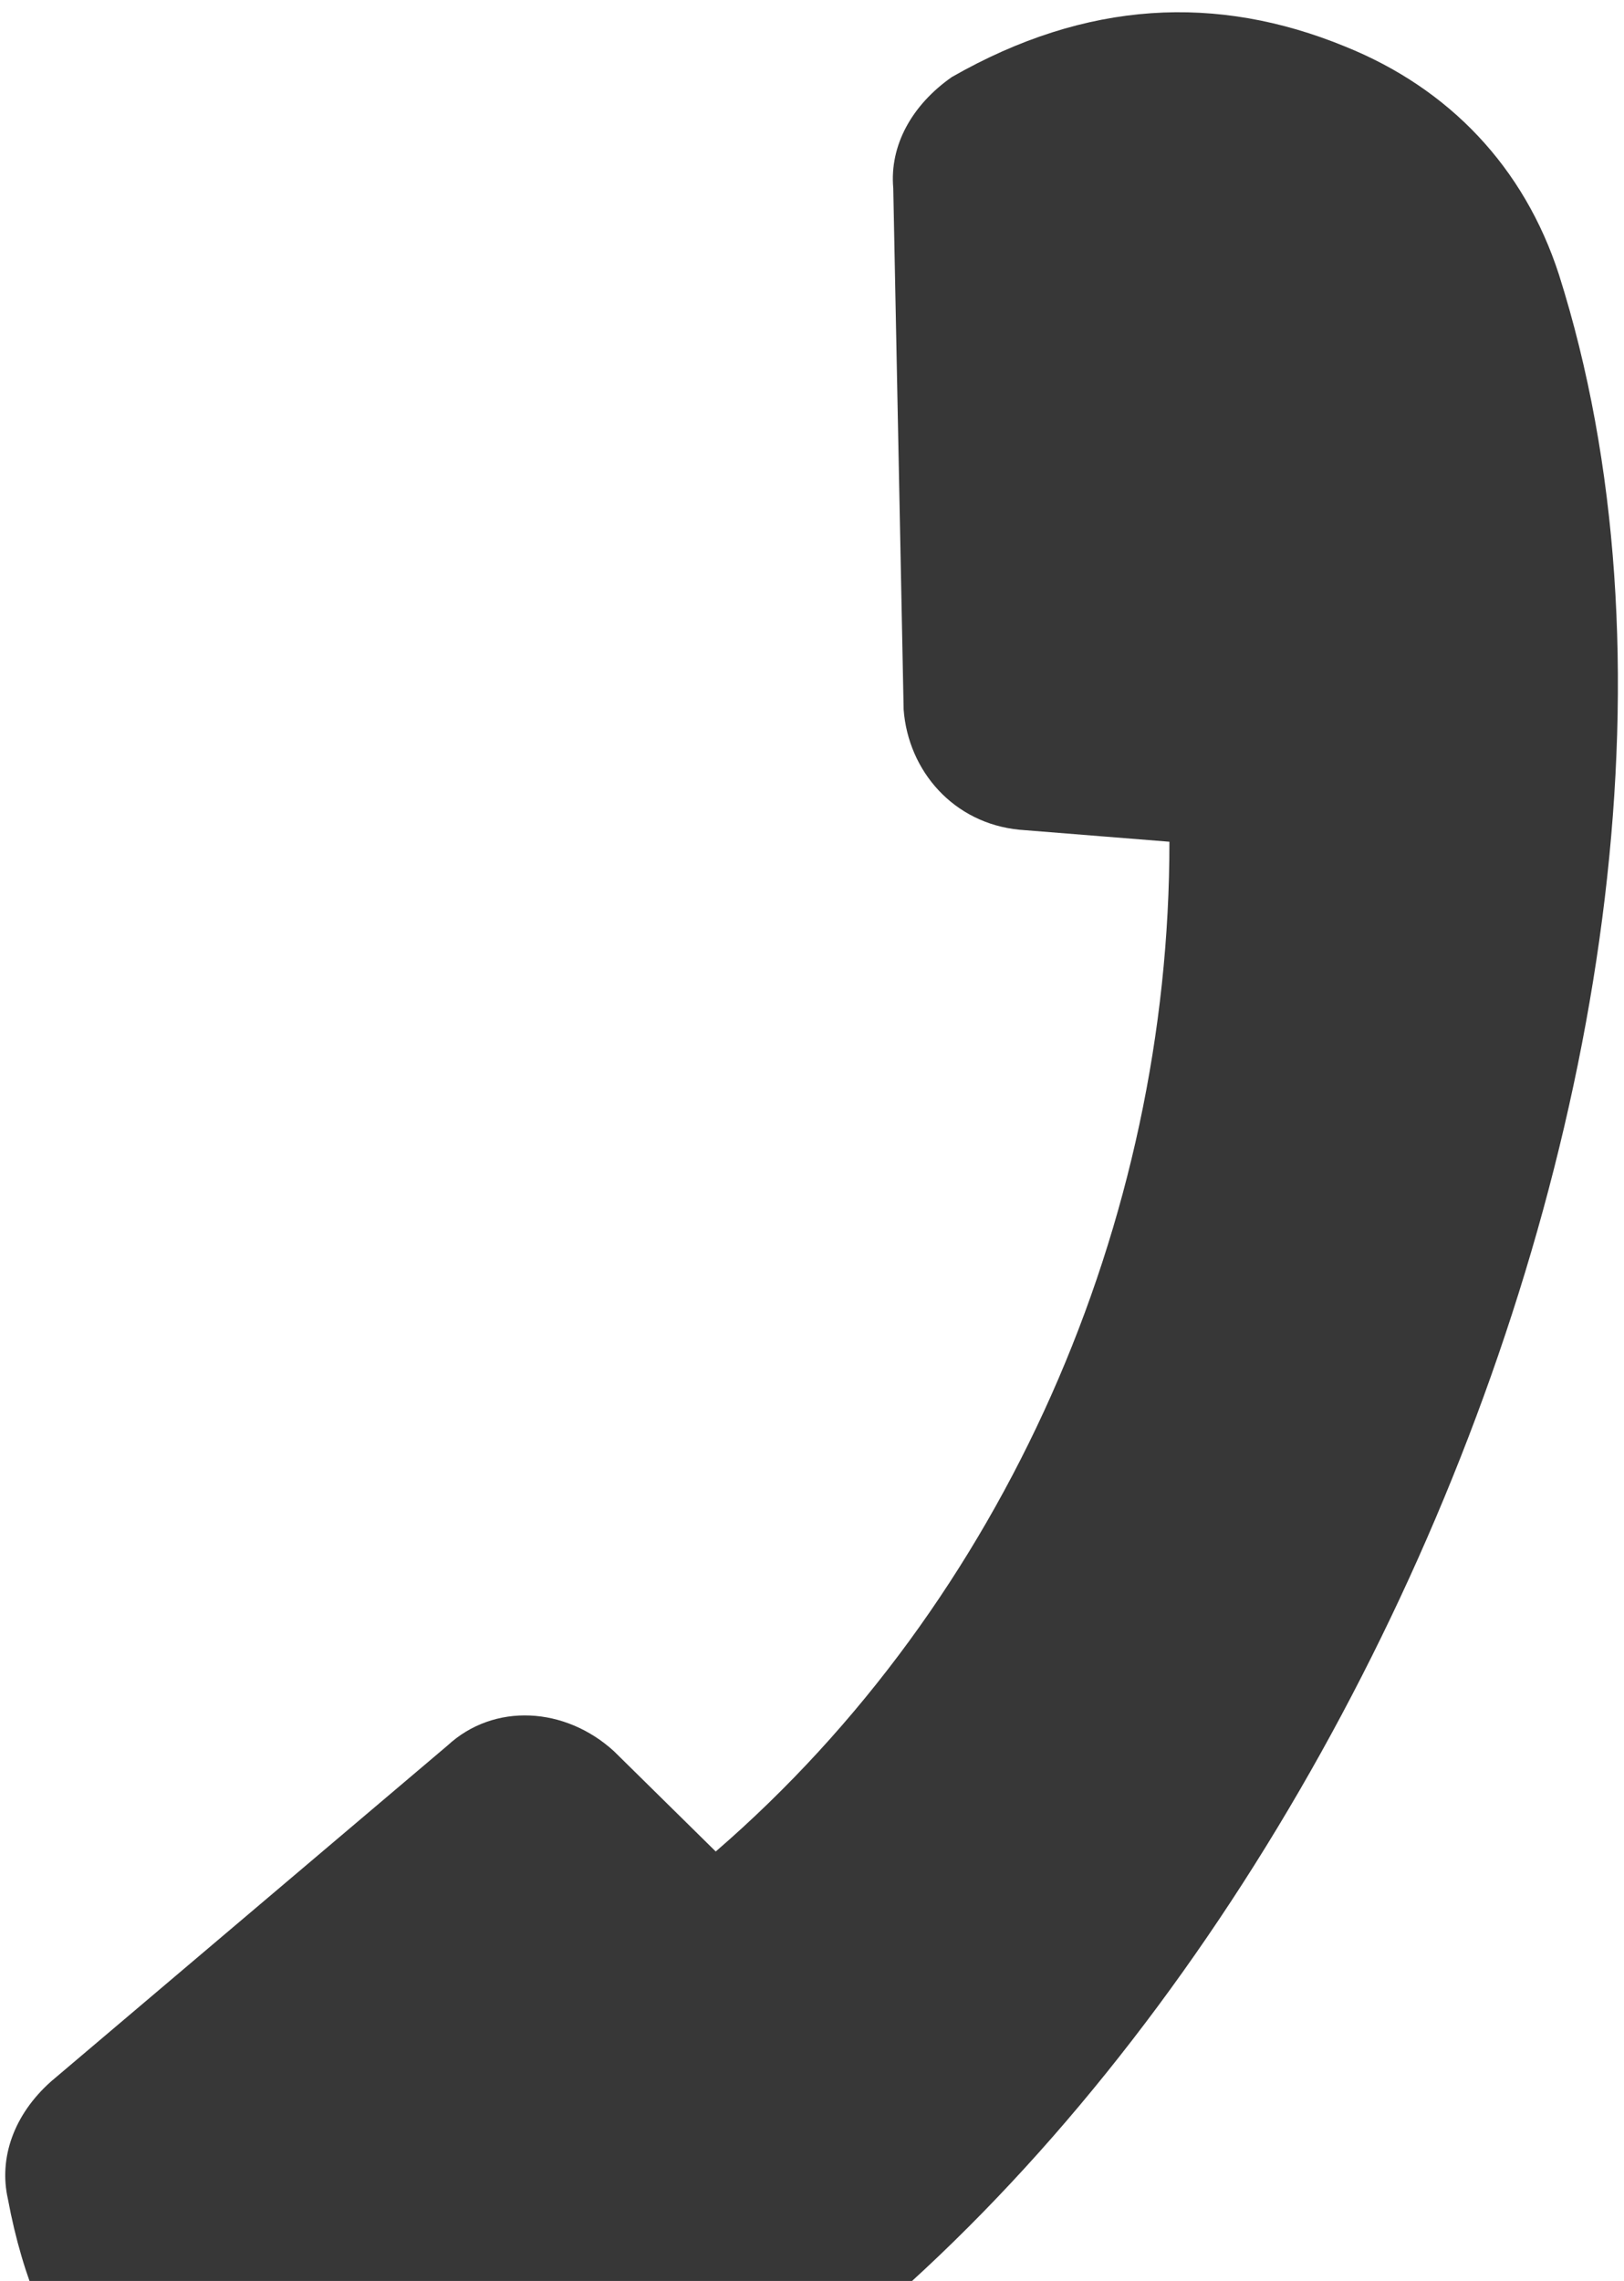 <svg xmlns="http://www.w3.org/2000/svg" width="183" height="257" viewBox="0 0 183 257"><g><g clip-path="url(#clip-75E22CBE-6E82-4452-BF4B-8ABB7B7A5A80)" transform="rotate(-21 91.5 144)"><path fill="#373737" d="M146.718 112.54l-15.305-7.325c-6.654-3.329-9.315-10.653-7.319-17.312l19.962-55.266c1.331-4.661 5.324-7.99 10.647-9.322 17.3-2.664 31.274 1.997 42.586 12.651 9.316 8.656 13.974 19.976 13.308 32.627-5.323 89.225-107.13 190.436-195.63 195.763-12.643 1.332-23.955-3.33-33.271-12.651-10.647-11.32-15.305-25.303-11.977-43.281.665-4.661 3.992-8.656 9.315-10.654l55.23-19.31c6.654-2.663 13.973.666 17.3 7.325l6.654 14.649c40.59-14.65 73.195-47.942 88.5-87.894z"/></g></g></svg>